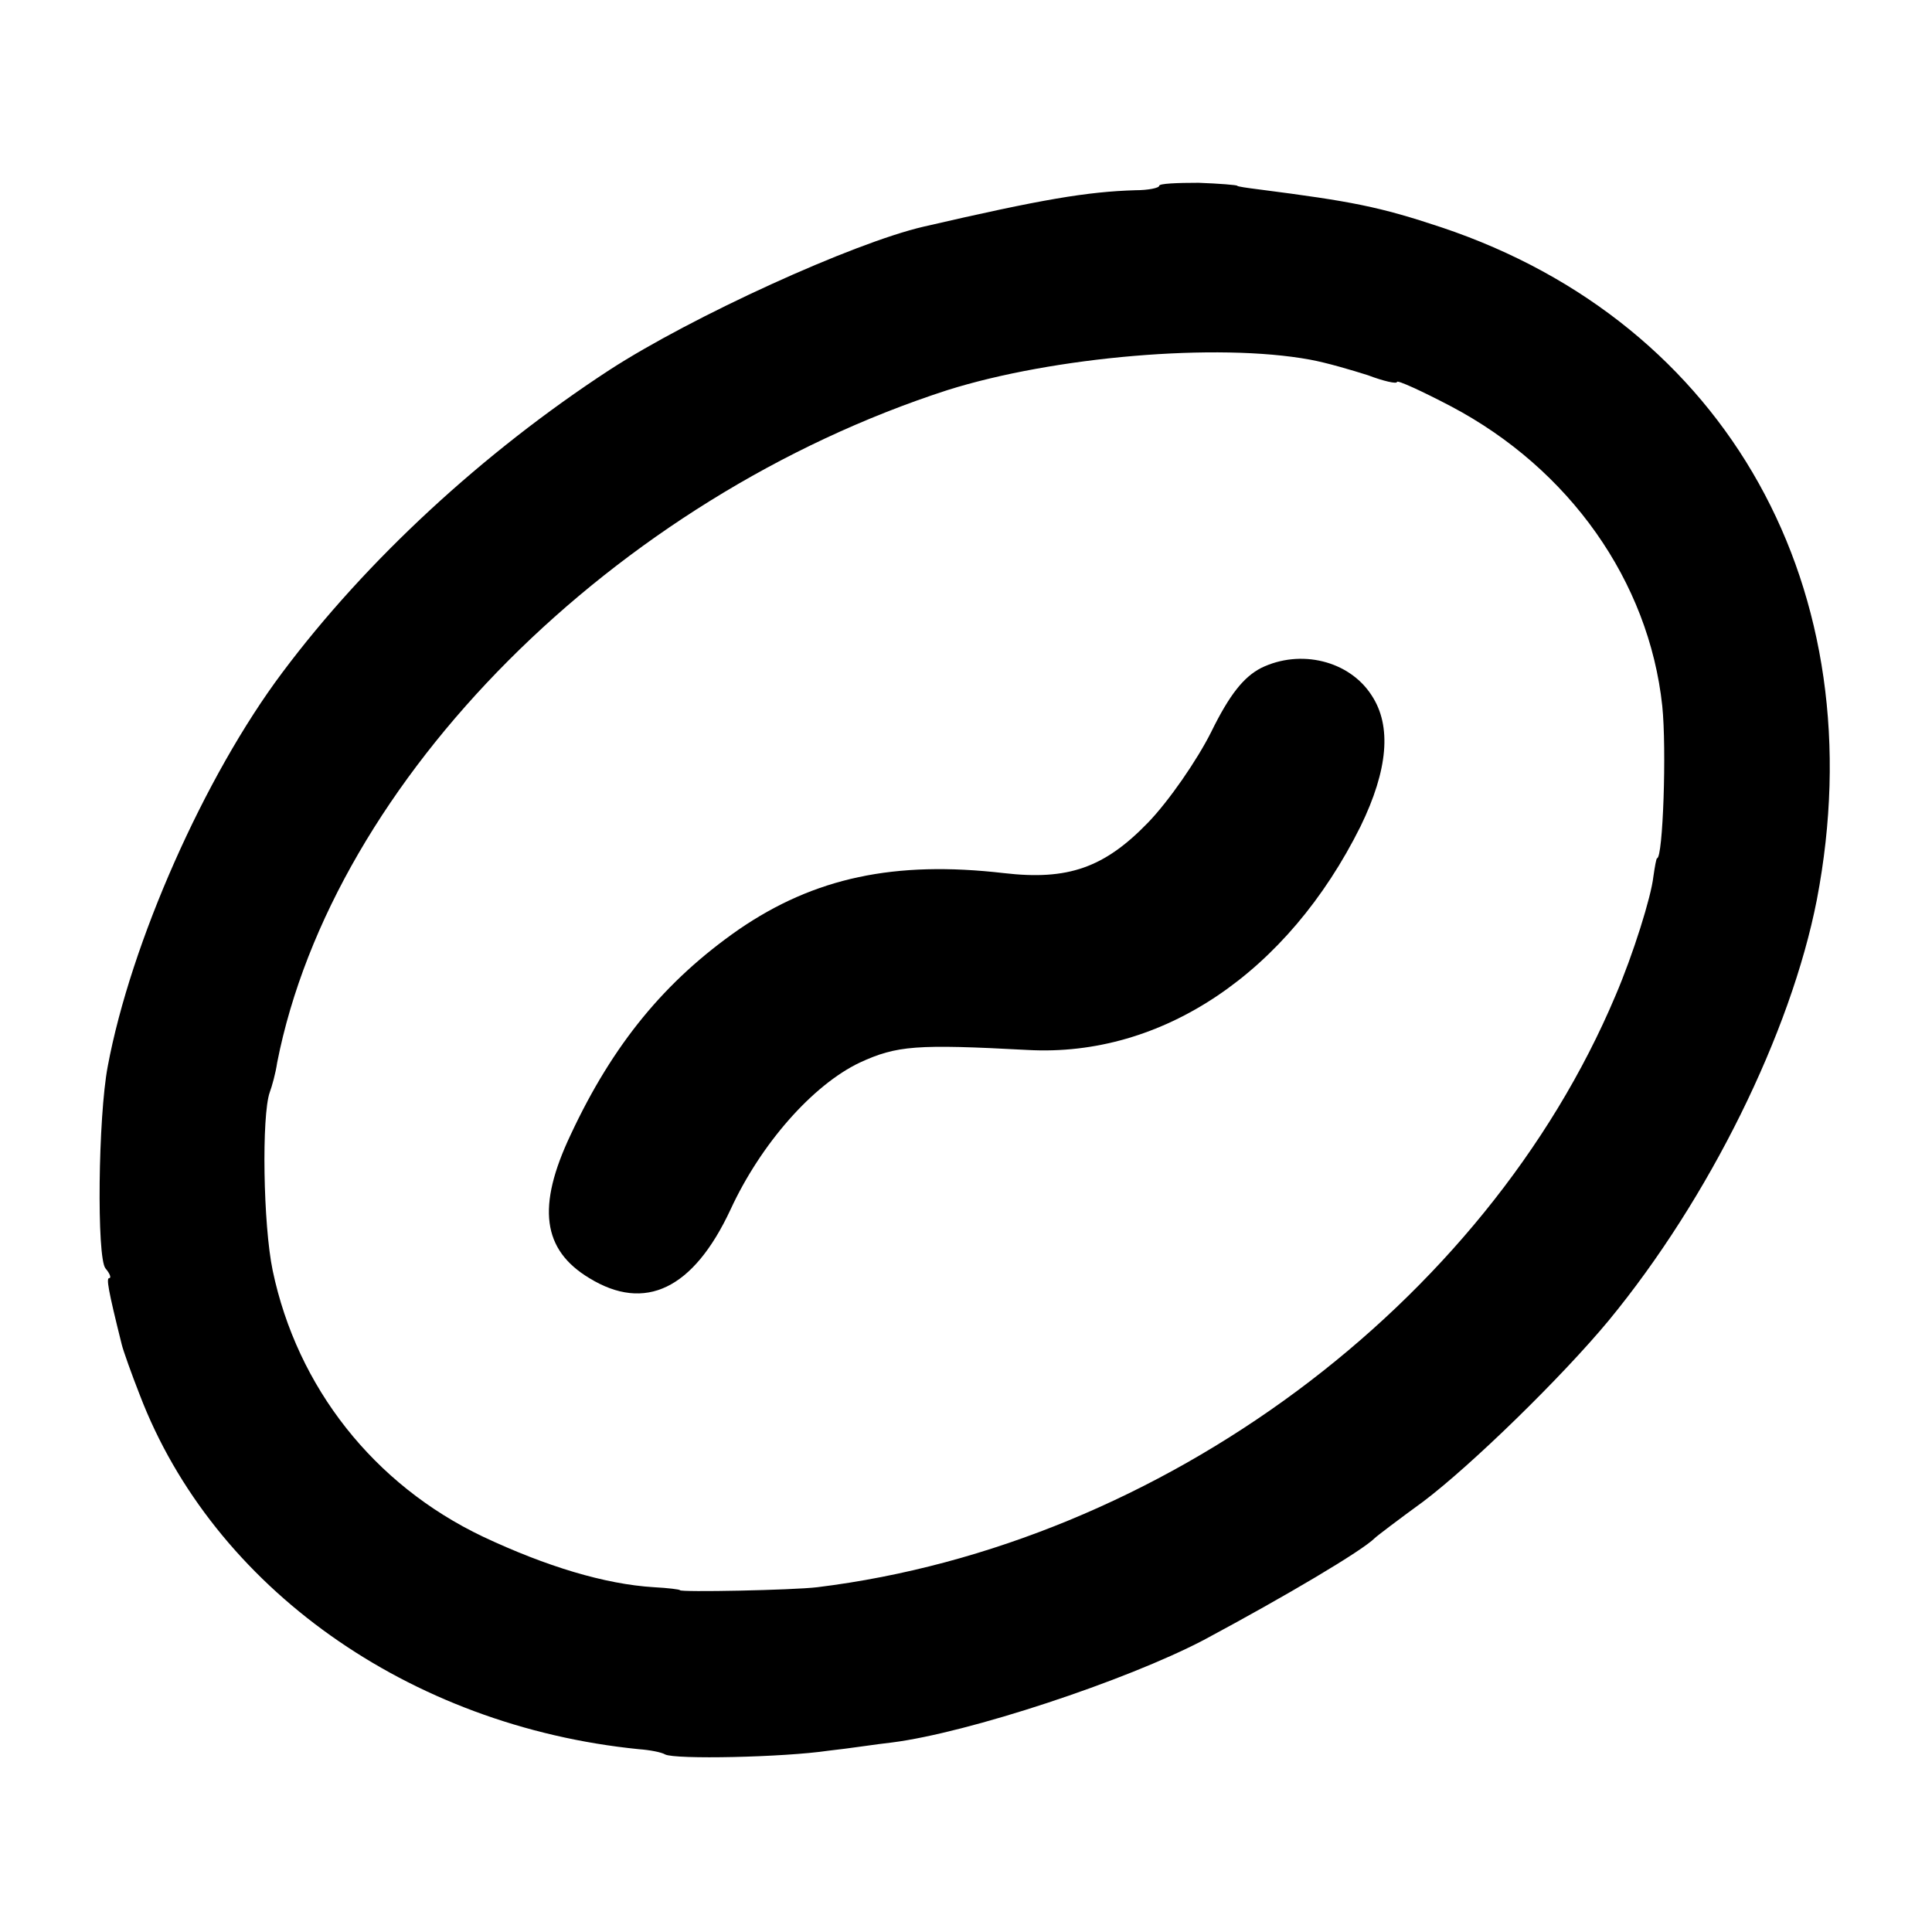 <?xml version="1.0" standalone="no"?>
<!DOCTYPE svg PUBLIC "-//W3C//DTD SVG 20010904//EN"
 "http://www.w3.org/TR/2001/REC-SVG-20010904/DTD/svg10.dtd">
<svg version="1.0" xmlns="http://www.w3.org/2000/svg"
 width="260pt" height="260pt" viewBox="0 0 260 260"
 preserveAspectRatio="xMidYMid meet">
<g transform="translate(0,260) scale(0.1,-0.1)"
fill="#000000" stroke="none">
<path d="M1560 2350 c0 -3 -15 -6 -32 -6 -65 -2 -125 -12 -285 -49 -95 -22
-312 -121 -423 -193 -170 -111 -327 -256 -440 -407 -105 -140 -204 -364 -235
-530 -13 -68 -15 -258 -3 -272 6 -7 8 -13 5 -13 -4 0 -2 -14 17 -90 2 -8 13
-39 24 -67 99 -259 362 -446 672 -477 14 -1 30 -4 35 -7 13 -7 159 -4 220 5
28 3 66 9 85 11 103 13 315 83 420 138 112 60 213 120 230 137 3 3 32 25 65
49 65 49 187 168 250 244 135 164 245 387 280 566 80 417 -120 776 -505 905
-84 28 -121 35 -245 51 -16 2 -30 4 -30 5 0 1 -24 3 -52 4 -29 0 -53 -1 -53
-4z m203 -234 c22 -4 56 -14 78 -21 21 -8 39 -12 39 -9 0 3 33 -12 73 -33 159
-84 266 -235 284 -403 6 -58 1 -205 -7 -205 -1 0 -3 -11 -5 -25 -3 -27 -27
-104 -51 -160 -175 -415 -611 -739 -1074 -796 -33 -4 -185 -7 -185 -4 0 1 -16
3 -35 4 -66 4 -145 28 -230 68 -147 70 -250 201 -283 358 -13 62 -15 209 -4
240 3 8 8 26 10 40 75 381 454 760 902 905 143 45 363 64 488 41z"/>
<path d="M1697 1701 c-23 -12 -42 -35 -67 -86 -19 -38 -57 -93 -85 -122 -59
-61 -108 -78 -194 -68 -147 17 -255 -6 -357 -76 -99 -69 -169 -154 -226 -276
-46 -97 -38 -155 25 -193 75 -46 140 -15 190 92 41 89 111 168 174 198 50 23
76 25 226 17 181 -10 350 104 448 301 37 76 42 135 15 176 -30 47 -96 63 -149
37z"/>
</g>
</svg>
